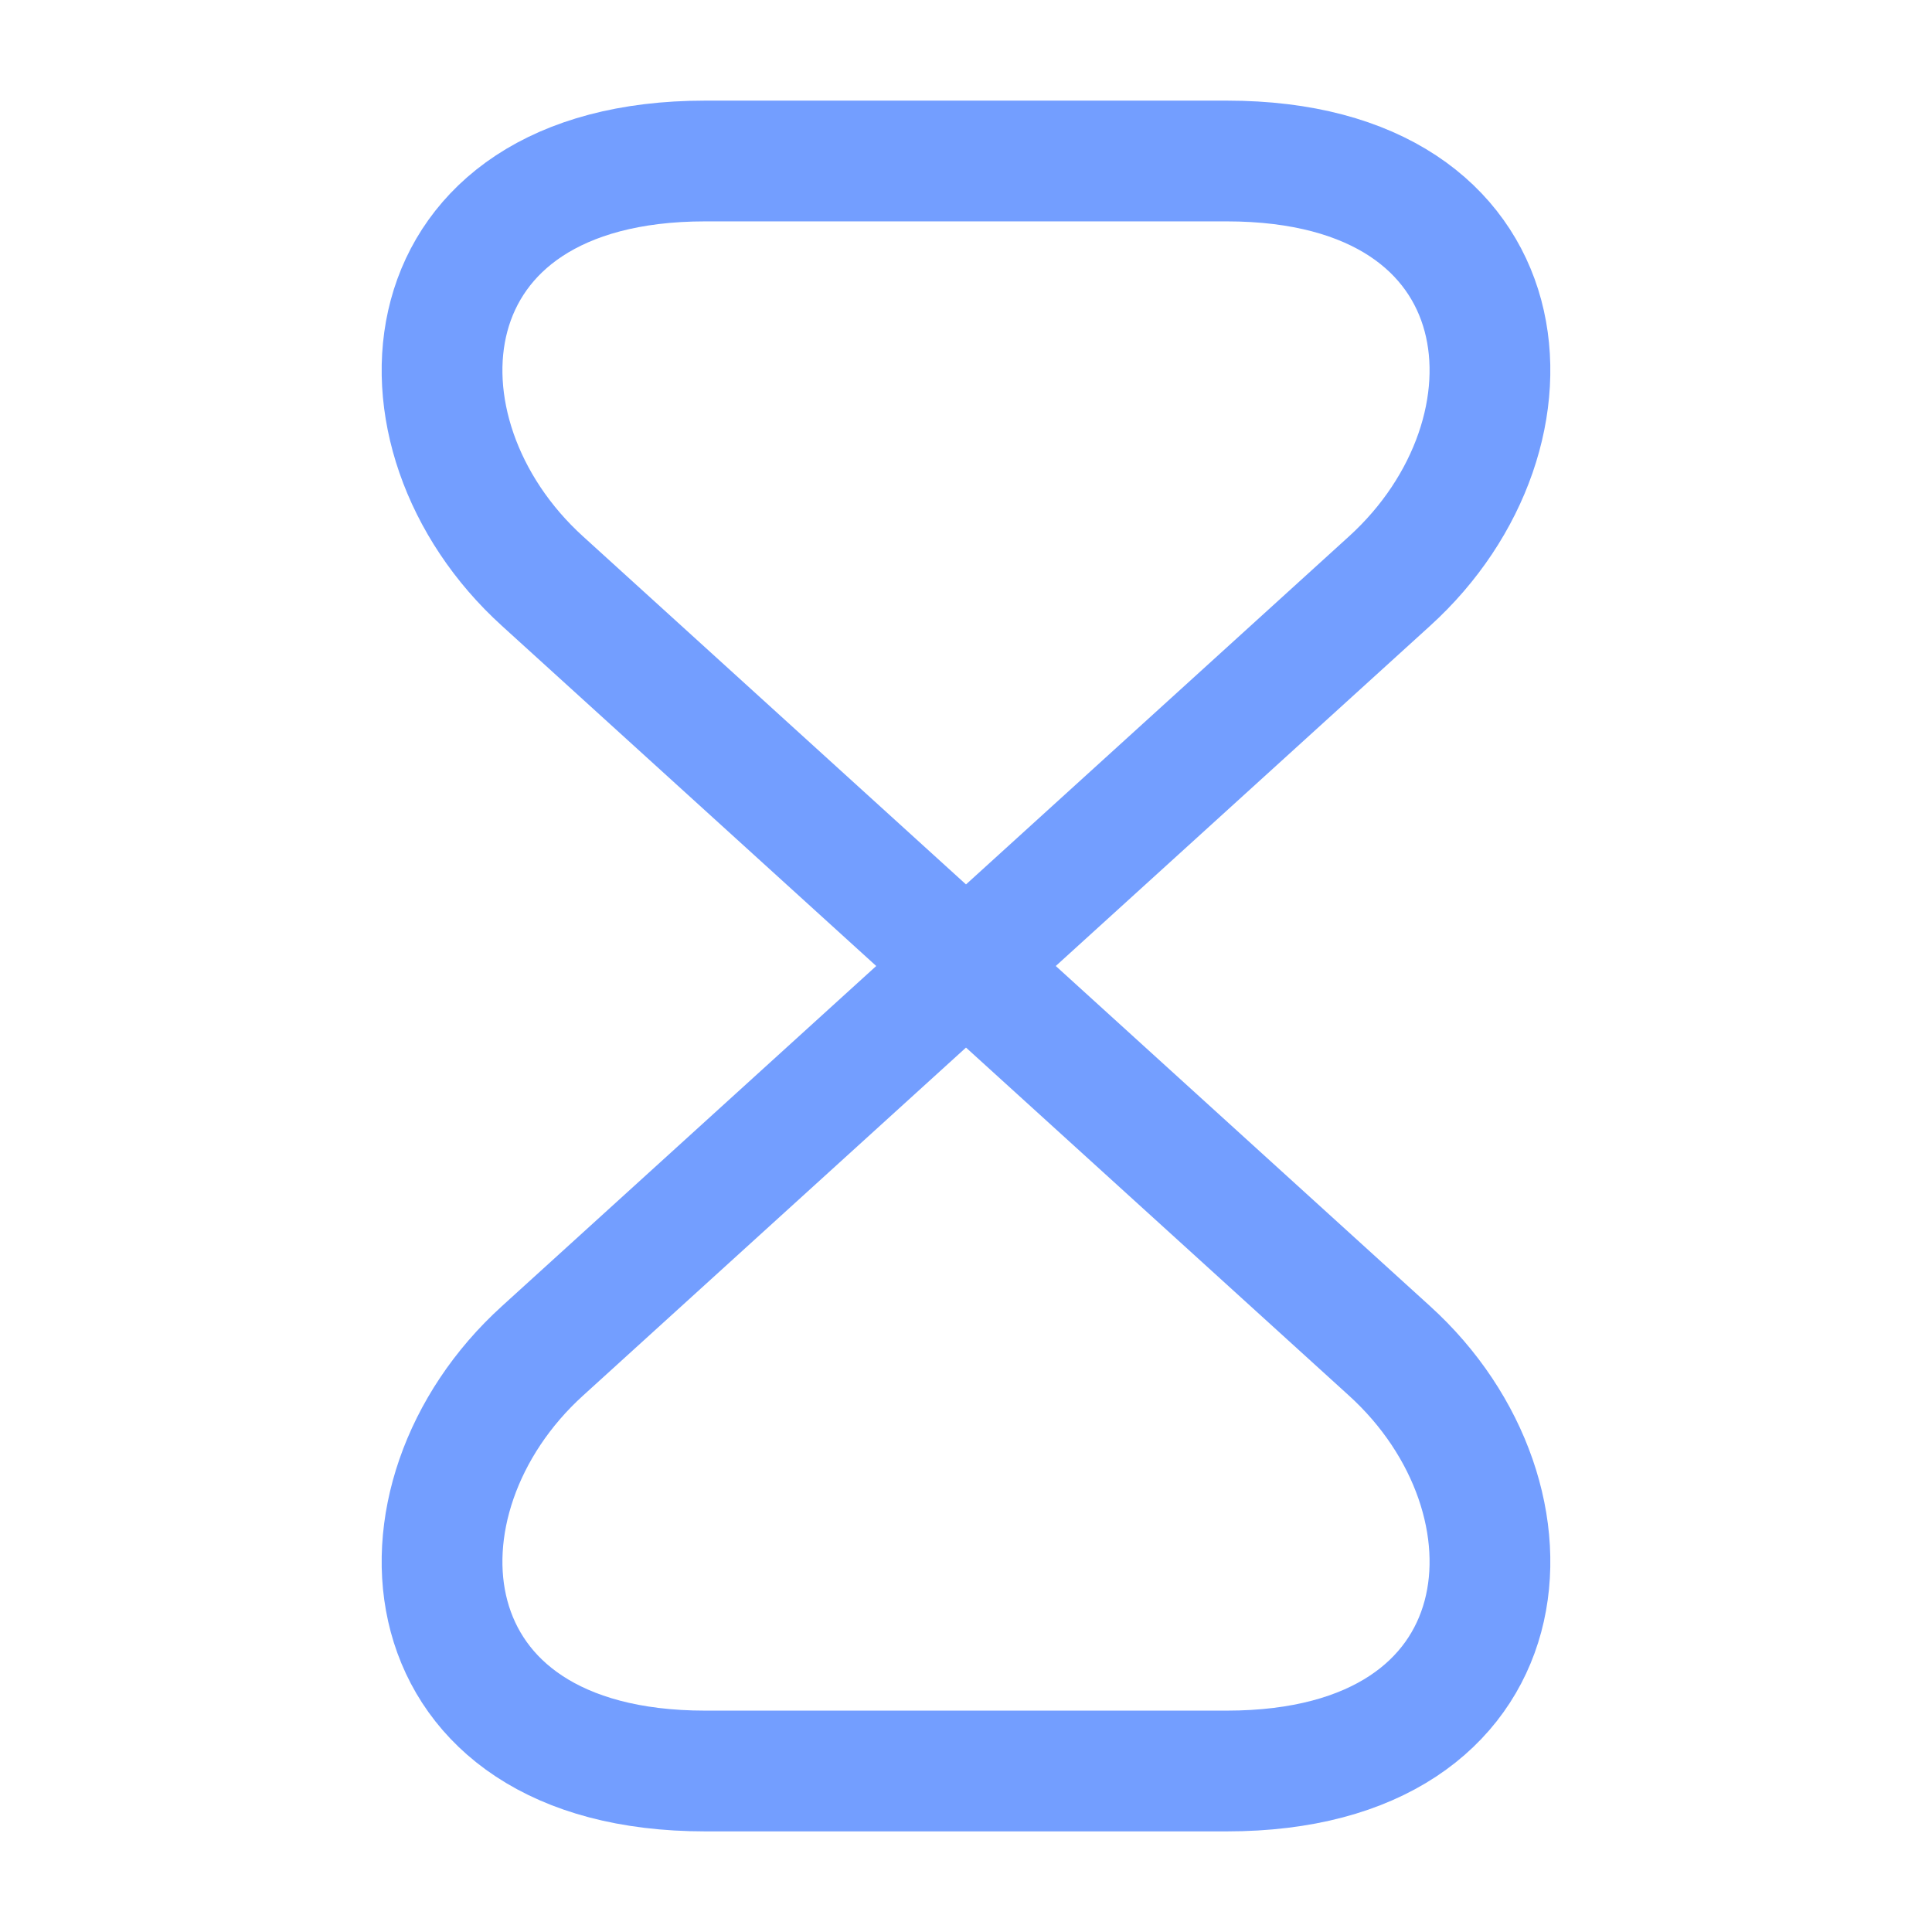 <svg xmlns="http://www.w3.org/2000/svg" width="24" height="24" fill="none"><path stroke="#739EFF" stroke-linecap="round" stroke-linejoin="round" stroke-width="1.5" d="M15.24 2H8.76C5 2 4.71 5.38 6.74 7.22l10.52 9.56C19.29 18.62 19 22 15.24 22H8.76C5 22 4.71 18.62 6.74 16.78l10.52-9.56C19.29 5.38 19 2 15.24 2Z"/></svg>